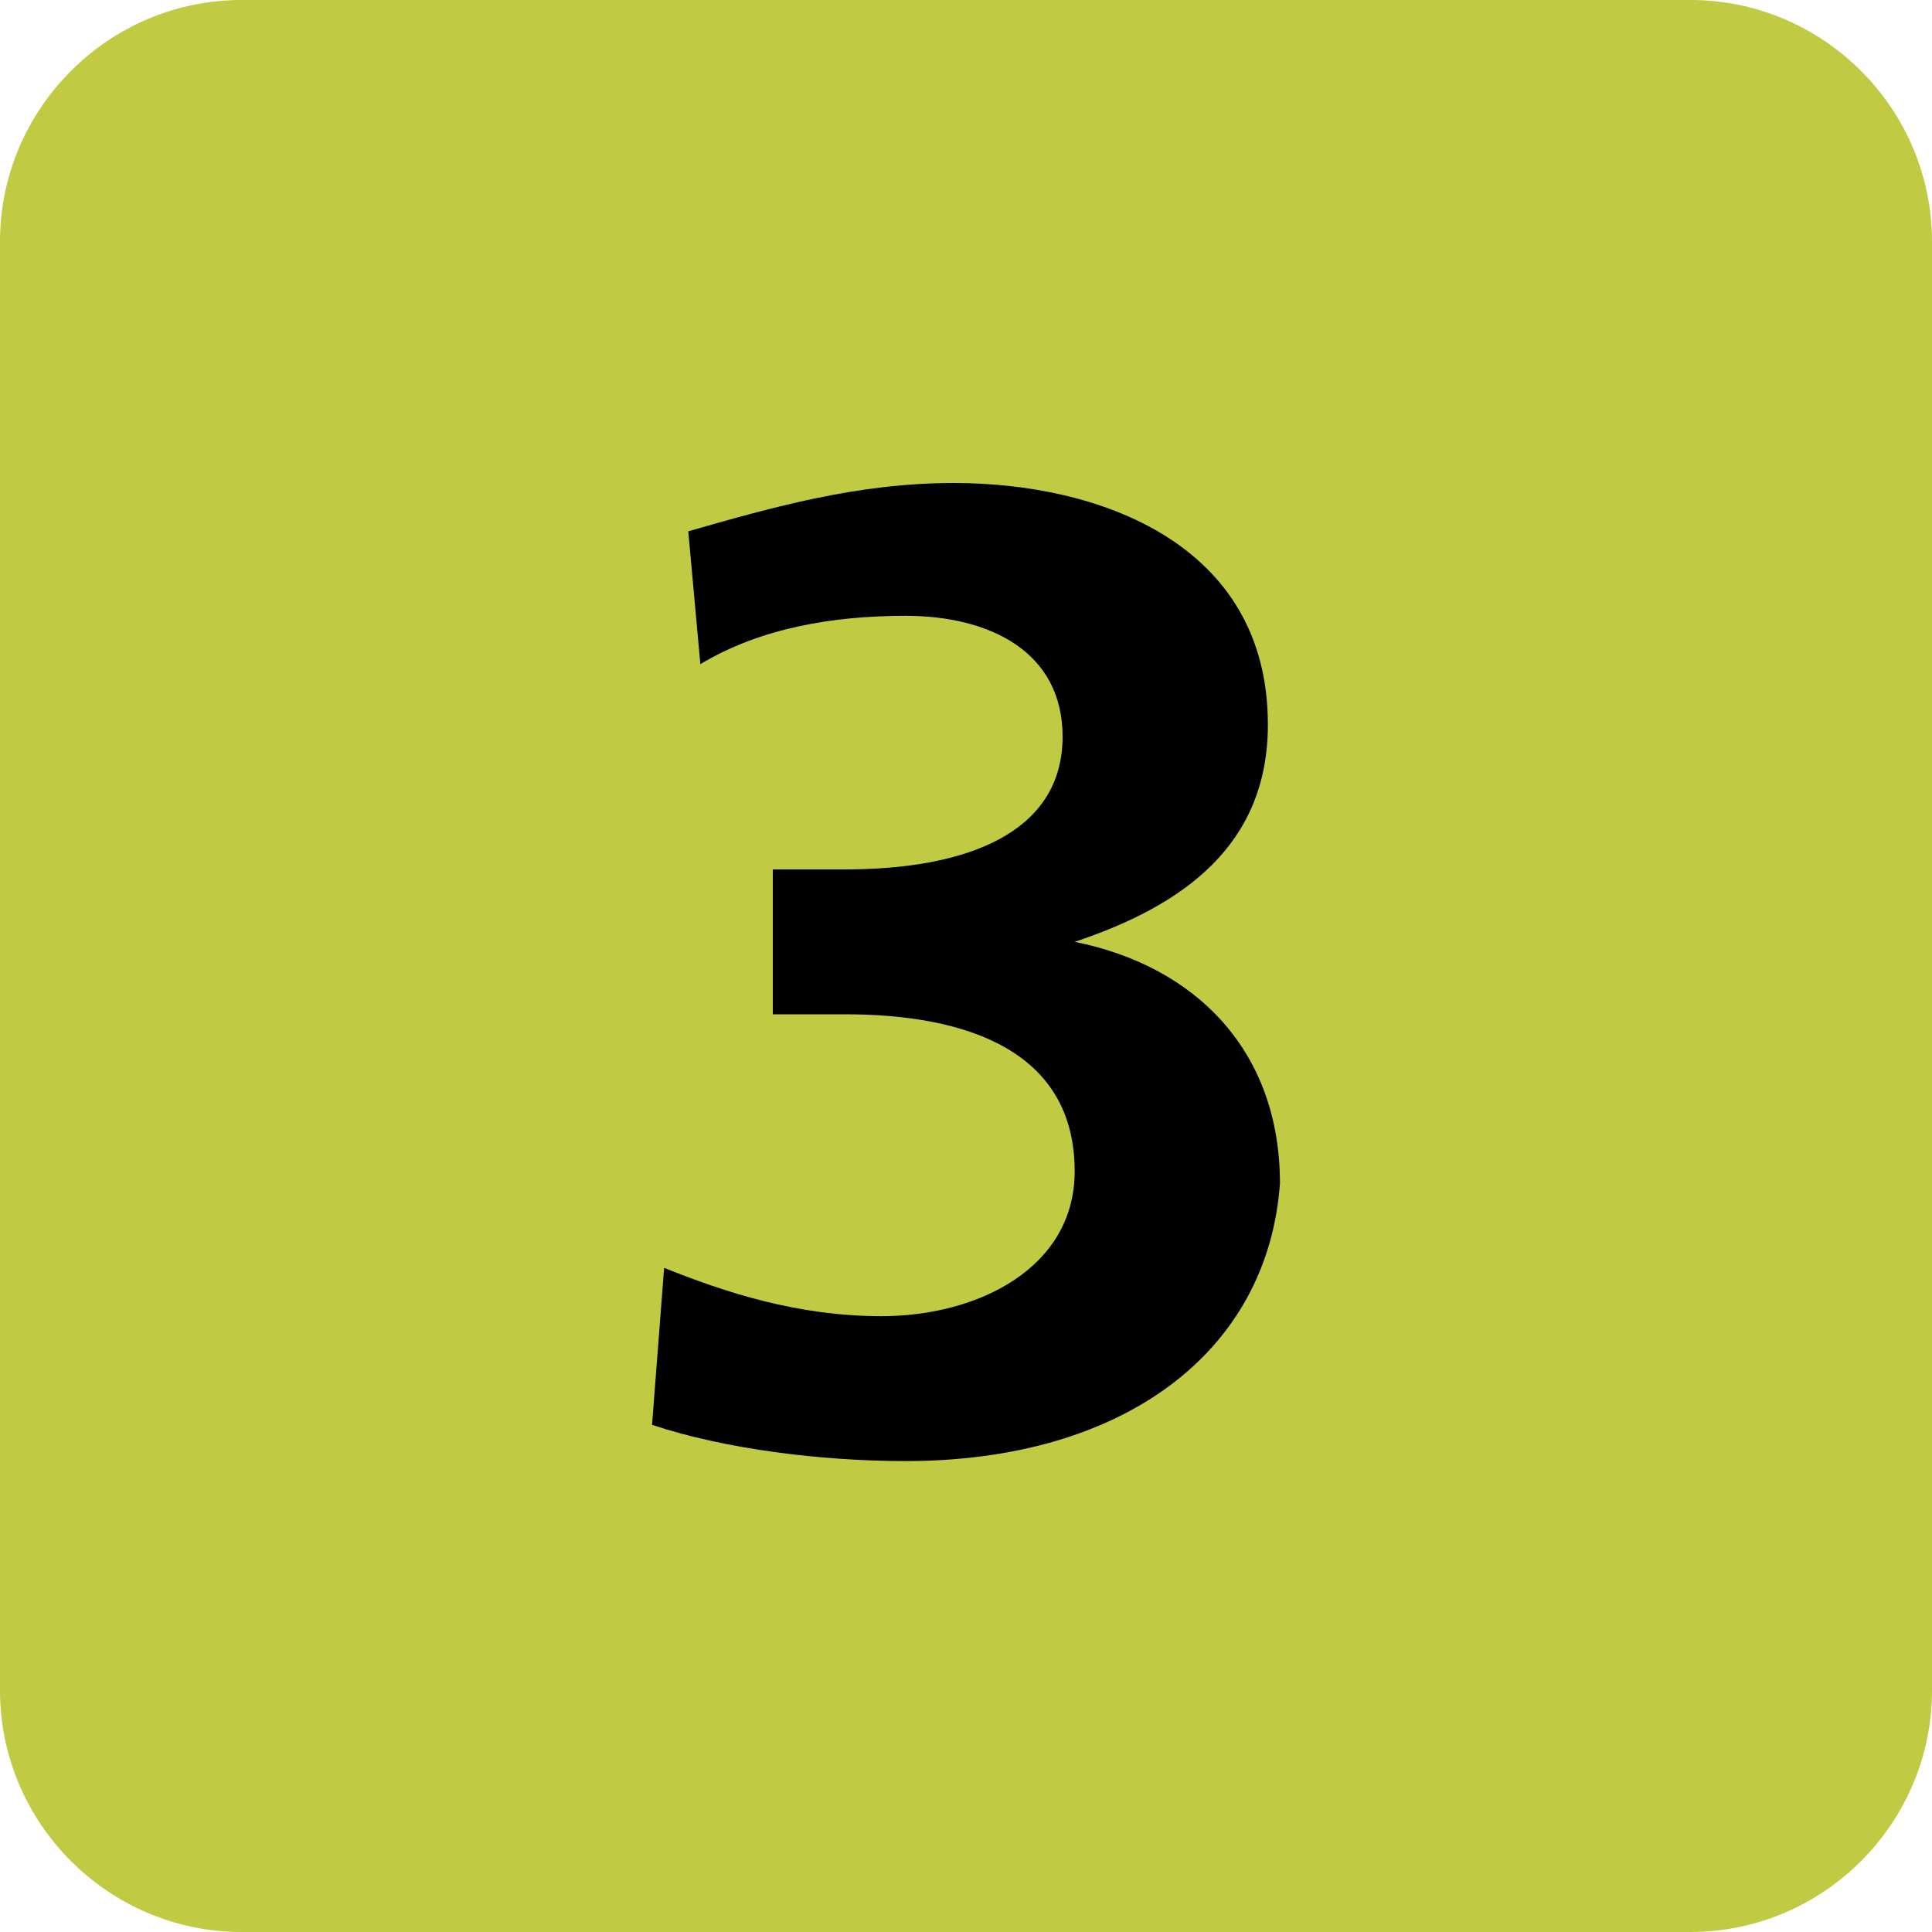 <?xml version="1.0" encoding="utf-8"?>
<!-- Generator: Adobe Illustrator 19.2.1, SVG Export Plug-In . SVG Version: 6.00 Build 0)  -->
<svg version="1.1" id="Calque_1" xmlns="http://www.w3.org/2000/svg" xmlns:xlink="http://www.w3.org/1999/xlink" x="0px" y="0px"
	 viewBox="0 0 16 16" style="enable-background:new 0 0 16 16;" xml:space="preserve">
<style type="text/css">
	.st0{clip-path:url(#SVGID_2_);fill:#C1CA43;}
	.st1{clip-path:url(#SVGID_2_);}
</style>
<g>
	<defs>
		<rect id="SVGID_1_" width="16" height="16"/>
	</defs>
	<clipPath id="SVGID_2_">
		<use xlink:href="#SVGID_1_"  style="overflow:visible;"/>
	</clipPath>
	<path class="st0" d="M16,14c0,1.1-0.9,2-2,2H2c-1.1,0-2-0.9-2-2V2c0-1.1,0.9-2,2-2h12c1.1,0,2,0.9,2,2V14z"/>
	<path class="st1" d="M7.5,12.1c-0.7,0-1.5-0.1-2.1-0.3l0.1-1.3c0.5,0.2,1.1,0.4,1.8,0.4c0.8,0,1.6-0.4,1.6-1.2c0-1-0.9-1.3-1.9-1.3
		H6.4V7.2H7c1,0,1.8-0.3,1.8-1.1c0-0.7-0.6-1-1.3-1c-0.6,0-1.2,0.1-1.7,0.4L5.7,4.4c0.7-0.2,1.4-0.4,2.2-0.4c1.2,0,2.6,0.5,2.6,2
		c0,1-0.7,1.5-1.6,1.8v0c1,0.2,1.7,0.9,1.7,2C10.5,11.2,9.3,12.1,7.5,12.1"/>
</g>
</svg>
